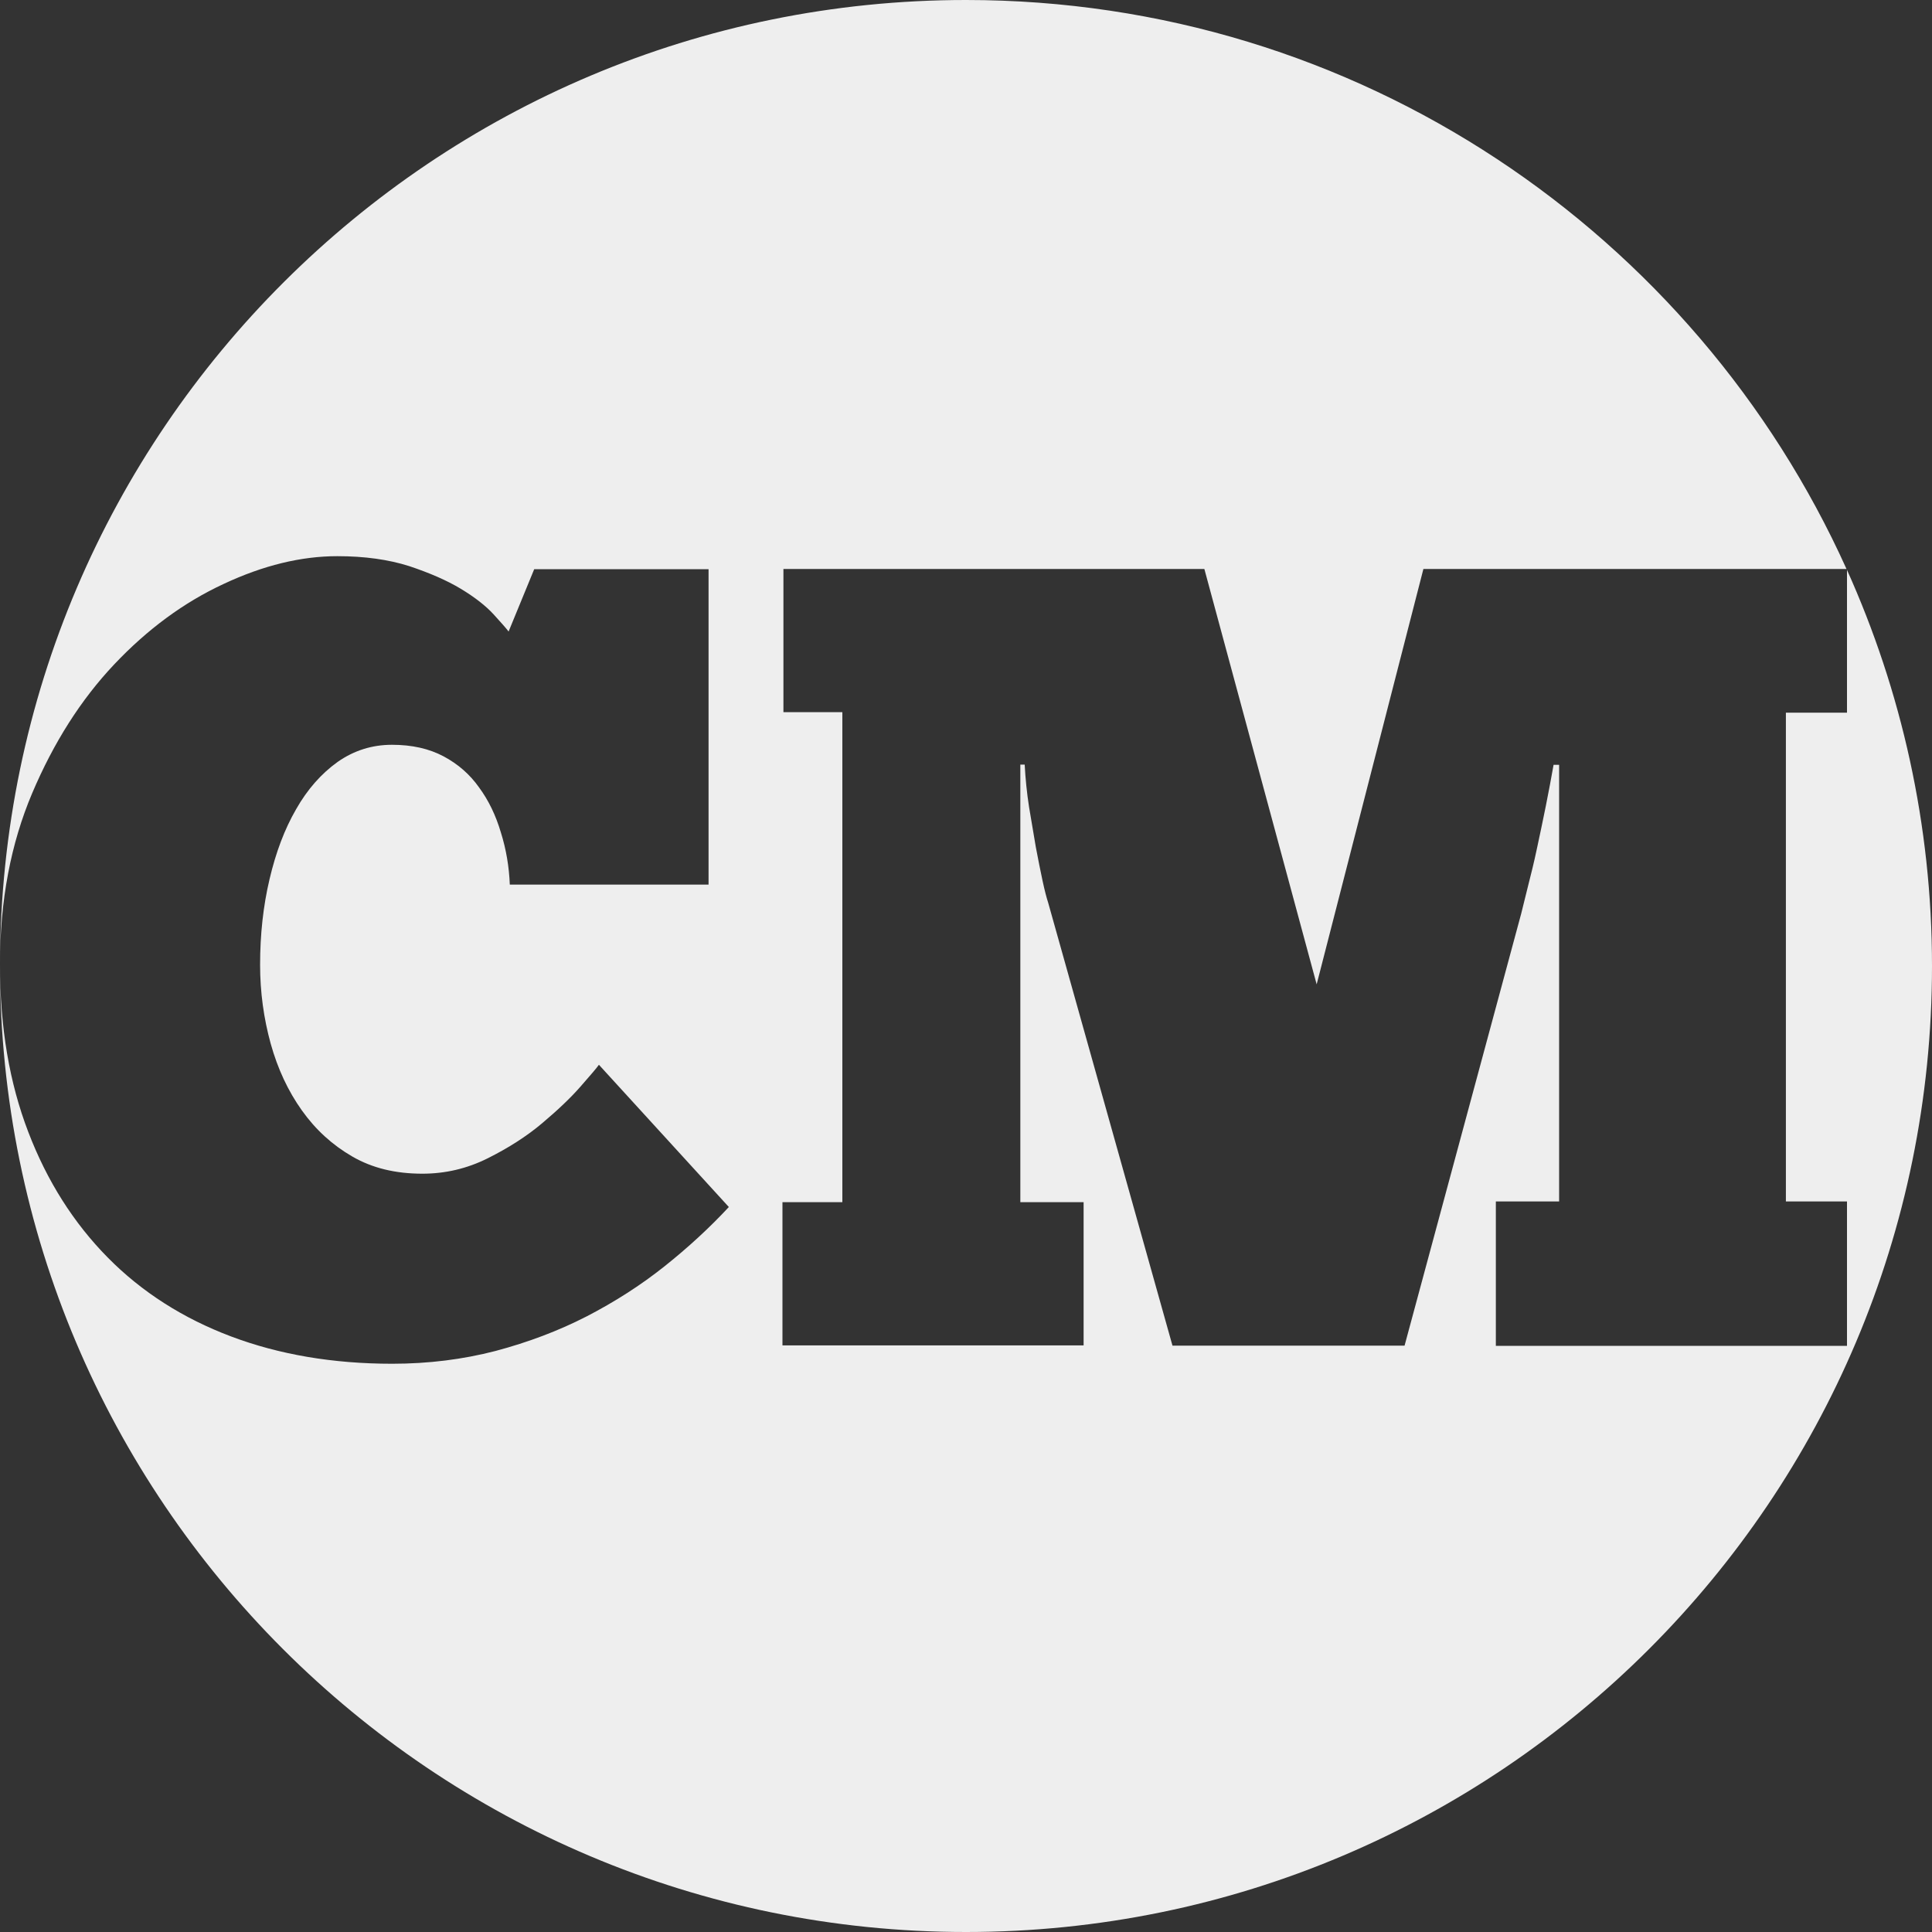 <?xml version="1.0" encoding="UTF-8"?><svg id="Layer_1" xmlns="http://www.w3.org/2000/svg" viewBox="0 0 80 80"><rect x="0" y="0" width="80" height="80" fill="#333333" stroke="none"/><defs><style>.cls-1{fill:#fff;}.cls-2{fill:#eeeeee;}</style></defs><path class="cls-2" d="m76.48,23.6v5.91h-2.53v20.24h2.53v5.98h-14.54v-5.98h2.62v-18.08h-.23c-.09.52-.2,1.09-.32,1.7-.12.61-.25,1.2-.37,1.77-.12.57-.25,1.09-.37,1.56-.12.48-.21.85-.28,1.13l-4.83,17.89h-9.61l-5.15-18.35c-.06-.18-.14-.48-.23-.9-.09-.41-.18-.88-.28-1.4-.09-.52-.18-1.07-.28-1.66-.09-.58-.15-1.17-.18-1.75h-.18v18.12h2.62v5.93h-12.47v-5.93h2.48v-20.29h-2.44v-5.93h17.43l4.65,17.2,4.42-17.2h17.52C70.2,9.68,56.24,0,40,0,17.95,0,.06,17.85,0,39.89c0-2.61.45-4.96,1.33-7.04.89-2.1,2.02-3.88,3.4-5.34,1.38-1.46,2.89-2.57,4.53-3.33,1.64-.77,3.21-1.15,4.71-1.15,1.13,0,2.12.14,2.97.41.84.28,1.56.59,2.14.94.58.35,1.04.71,1.36,1.06.32.35.53.59.62.71l1.06-2.58h7.22v13.06h-8.23c-.03-.74-.15-1.46-.37-2.16-.21-.71-.51-1.33-.9-1.86-.38-.54-.87-.97-1.47-1.29-.6-.32-1.31-.48-2.14-.48s-1.58.24-2.25.71c-.67.48-1.25,1.13-1.72,1.96-.48.83-.84,1.79-1.1,2.9-.26,1.1-.39,2.28-.39,3.54,0,1.13.15,2.22.44,3.27.29,1.04.72,1.96,1.29,2.76.57.8,1.26,1.43,2.09,1.91s1.79.71,2.9.71c.95,0,1.85-.21,2.71-.64.86-.43,1.61-.91,2.25-1.45.64-.54,1.17-1.04,1.59-1.52s.67-.77.76-.9l5.38,5.89c-.8.86-1.69,1.68-2.67,2.46-.98.78-2.06,1.47-3.22,2.07-1.17.6-2.42,1.07-3.77,1.43-1.35.35-2.78.53-4.28.53-2.45,0-4.68-.38-6.67-1.13-1.99-.75-3.7-1.84-5.11-3.27-1.41-1.43-2.51-3.16-3.29-5.2C.39,44.84,0,42.54,0,39.97c0,0,0,.02,0,.03,0,22.09,17.91,40,40,40s40-17.91,40-40c0-5.85-1.27-11.4-3.52-16.4Z"/><path class="cls-1" d="m0,39.95s0,.01,0,.02c0-.03,0-.06,0-.08,0,.02,0,.04,0,.07Z"/><path class="cls-1" d="m76.48,23.58h0s0,.01,0,.02v-.02Z"/></svg>